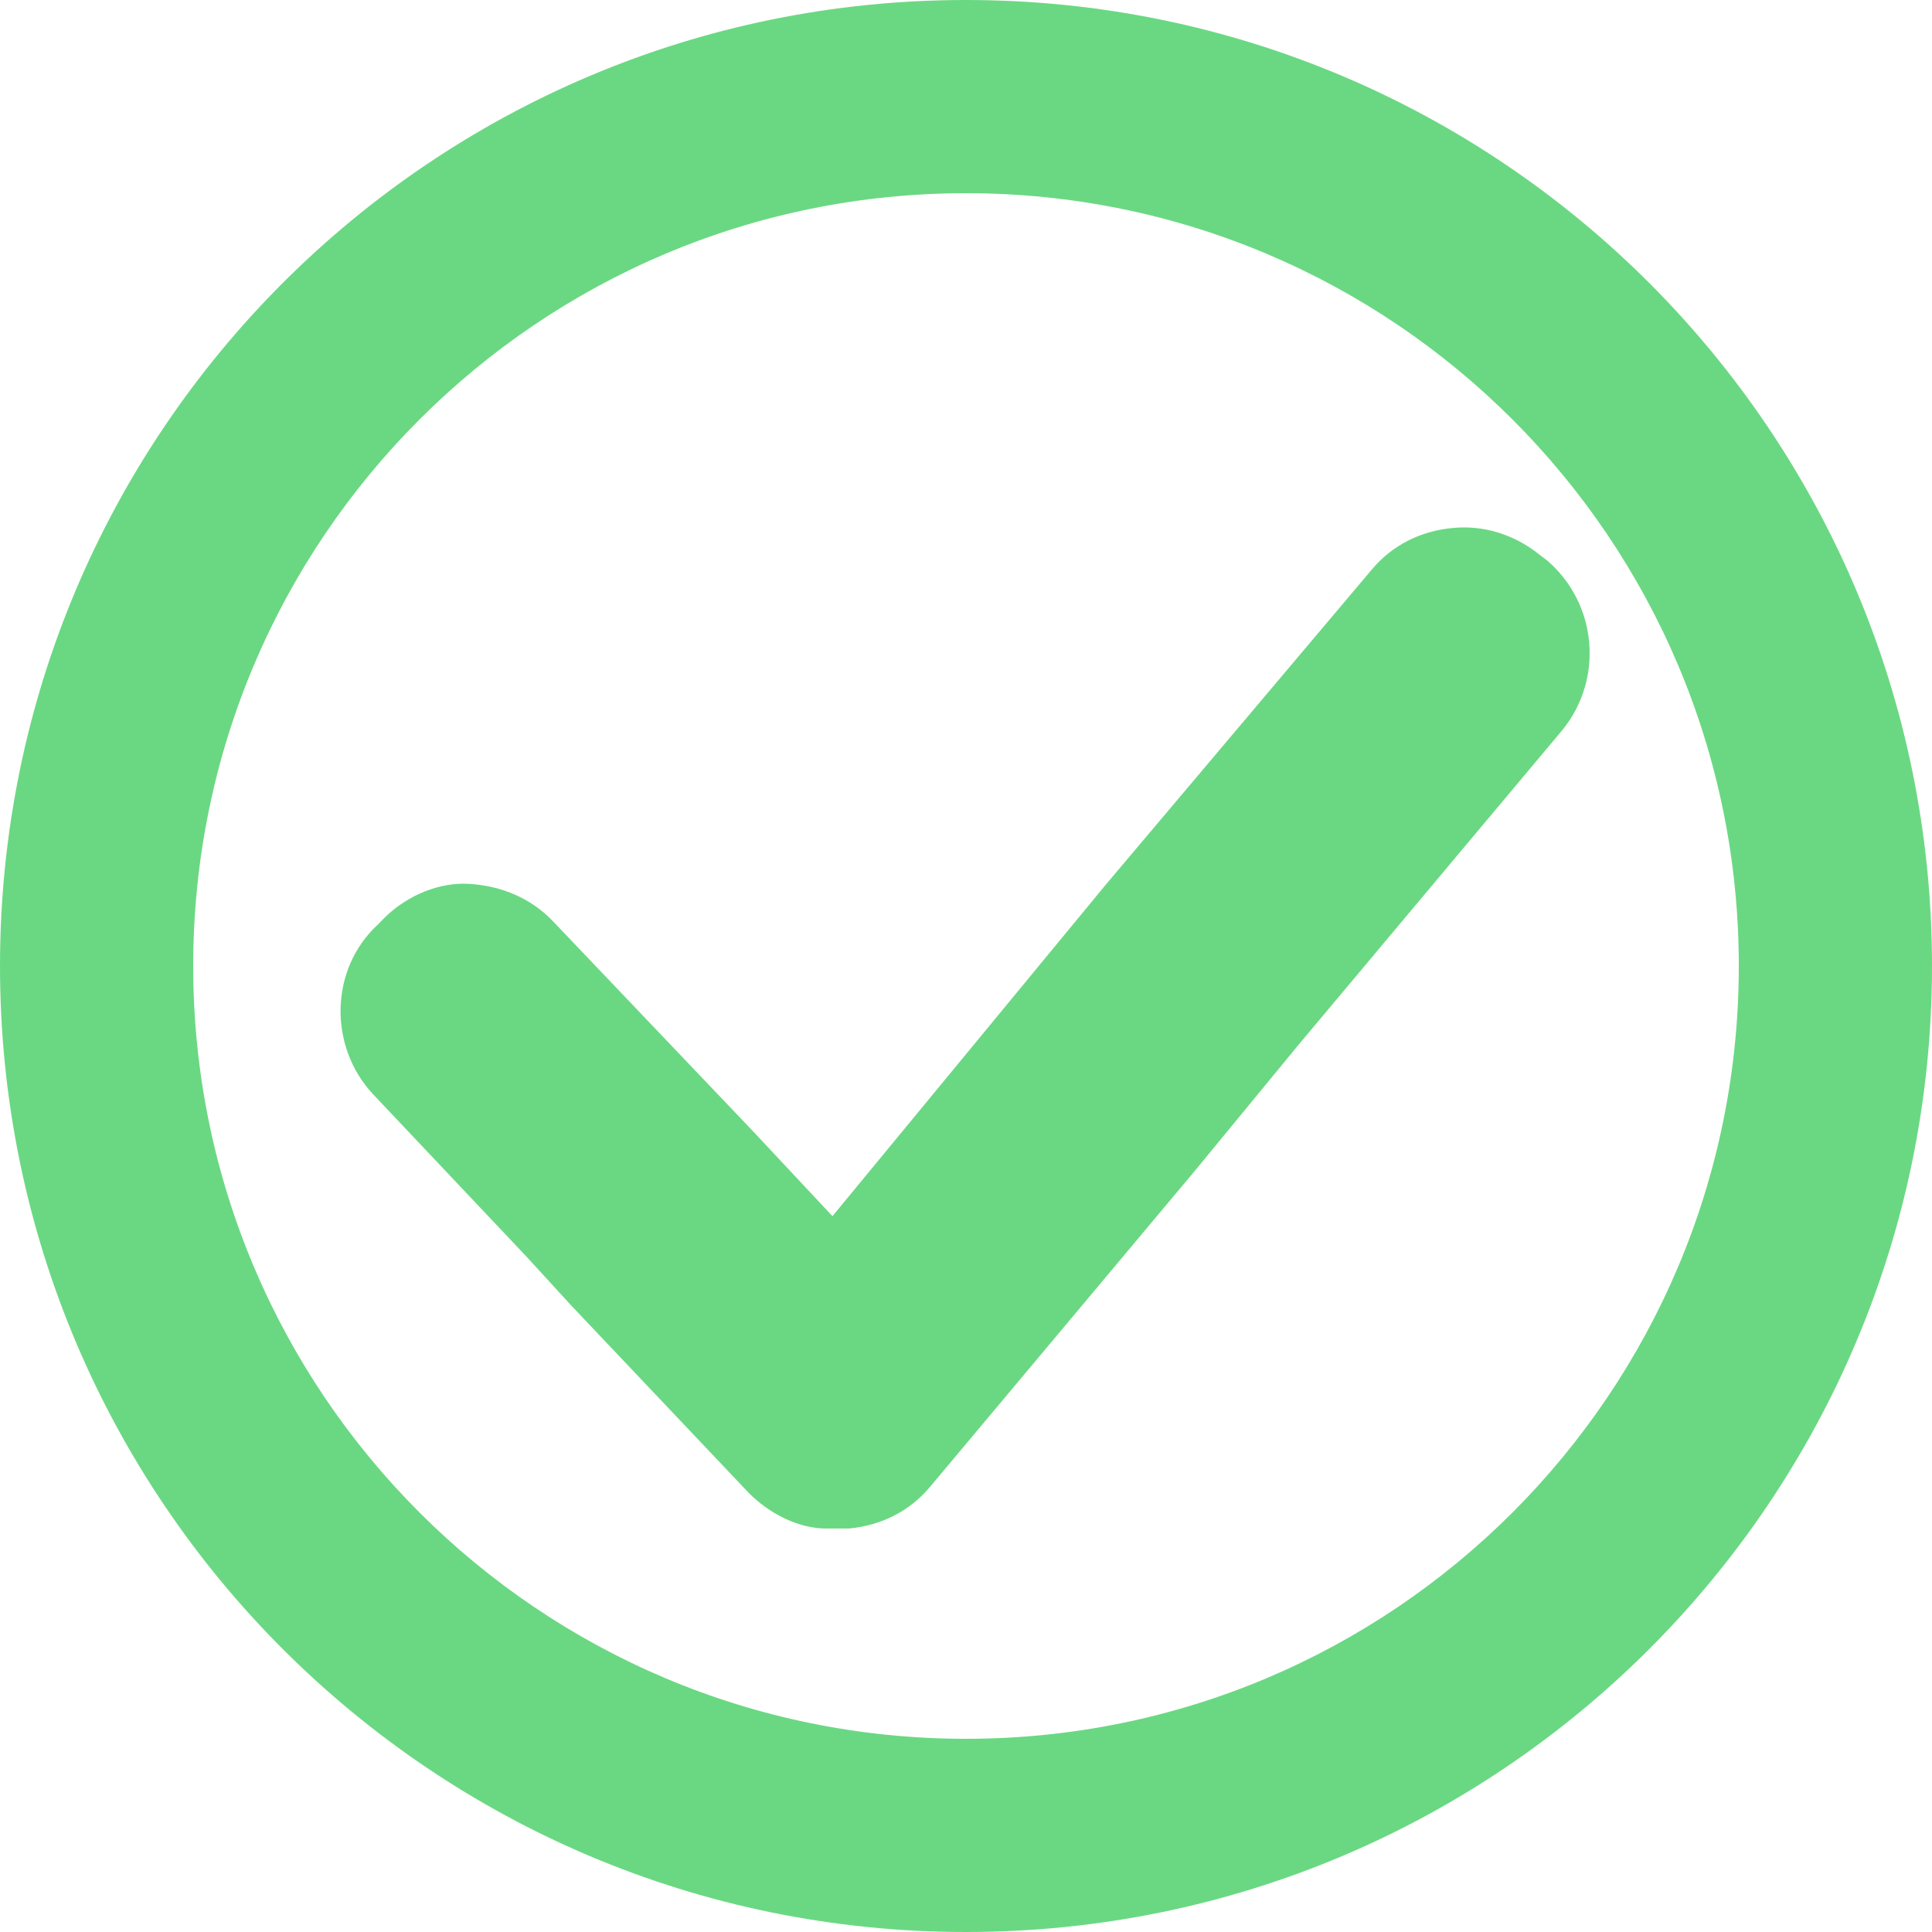 <svg xmlns="http://www.w3.org/2000/svg" xmlns:xlink="http://www.w3.org/1999/xlink" width="100" zoomAndPan="magnify" viewBox="0 0 75 75" height="100" preserveAspectRatio="xMidYMid meet" version="1.0"><defs><clipPath id="e93289b6c8"><path d="M 13 20.355 L 62 20.355 L 62 59.355 L 13 59.355 Z M 13 20.355 " clip-rule="nonzero"/></clipPath></defs><path fill="#6ad882" d="M 37.5 0 C 16.781 0 0 16.781 0 37.5 C 0 58.219 16.781 75 37.5 75 C 58.219 75 75 58.219 75 37.5 C 75 16.781 58.219 0 37.5 0 Z M 37.5 67.5 C 20.926 67.5 7.5 54.074 7.5 37.5 C 7.5 20.926 20.926 7.5 37.5 7.5 C 54.074 7.5 67.5 20.926 67.5 37.5 C 67.5 54.074 54.074 67.5 37.5 67.5 Z M 37.5 67.5 " fill-opacity="1" fill-rule="nonzero"/><g clip-path="url(#e93289b6c8)"><path fill="#6ad882" d="M 60.07 21.766 L 59.766 21.535 C 58.77 20.727 57.543 20.379 56.395 20.496 C 55.168 20.609 54.059 21.148 53.254 22.109 L 42.918 34.352 L 36.793 41.781 L 32.316 47.211 L 29.254 43.938 L 27.531 42.129 L 21.48 35.777 C 20.602 34.852 19.453 34.391 18.227 34.312 C 17.078 34.238 15.852 34.738 14.973 35.582 L 14.668 35.891 C 12.789 37.625 12.754 40.625 14.477 42.473 L 20.445 48.789 L 22.168 50.672 L 29.062 57.949 C 29.863 58.758 30.938 59.297 31.969 59.336 C 32.047 59.336 32.047 59.336 32.086 59.336 C 32.16 59.336 32.199 59.336 32.316 59.336 C 32.316 59.336 32.316 59.336 32.391 59.336 C 32.582 59.336 32.734 59.336 32.965 59.336 C 34.191 59.219 35.301 58.68 36.105 57.719 L 46.363 45.477 L 50.383 40.59 L 60.645 28.348 C 62.254 26.383 62.023 23.457 60.07 21.766 Z M 60.07 21.766 " fill-opacity="1" fill-rule="nonzero"/></g></svg>